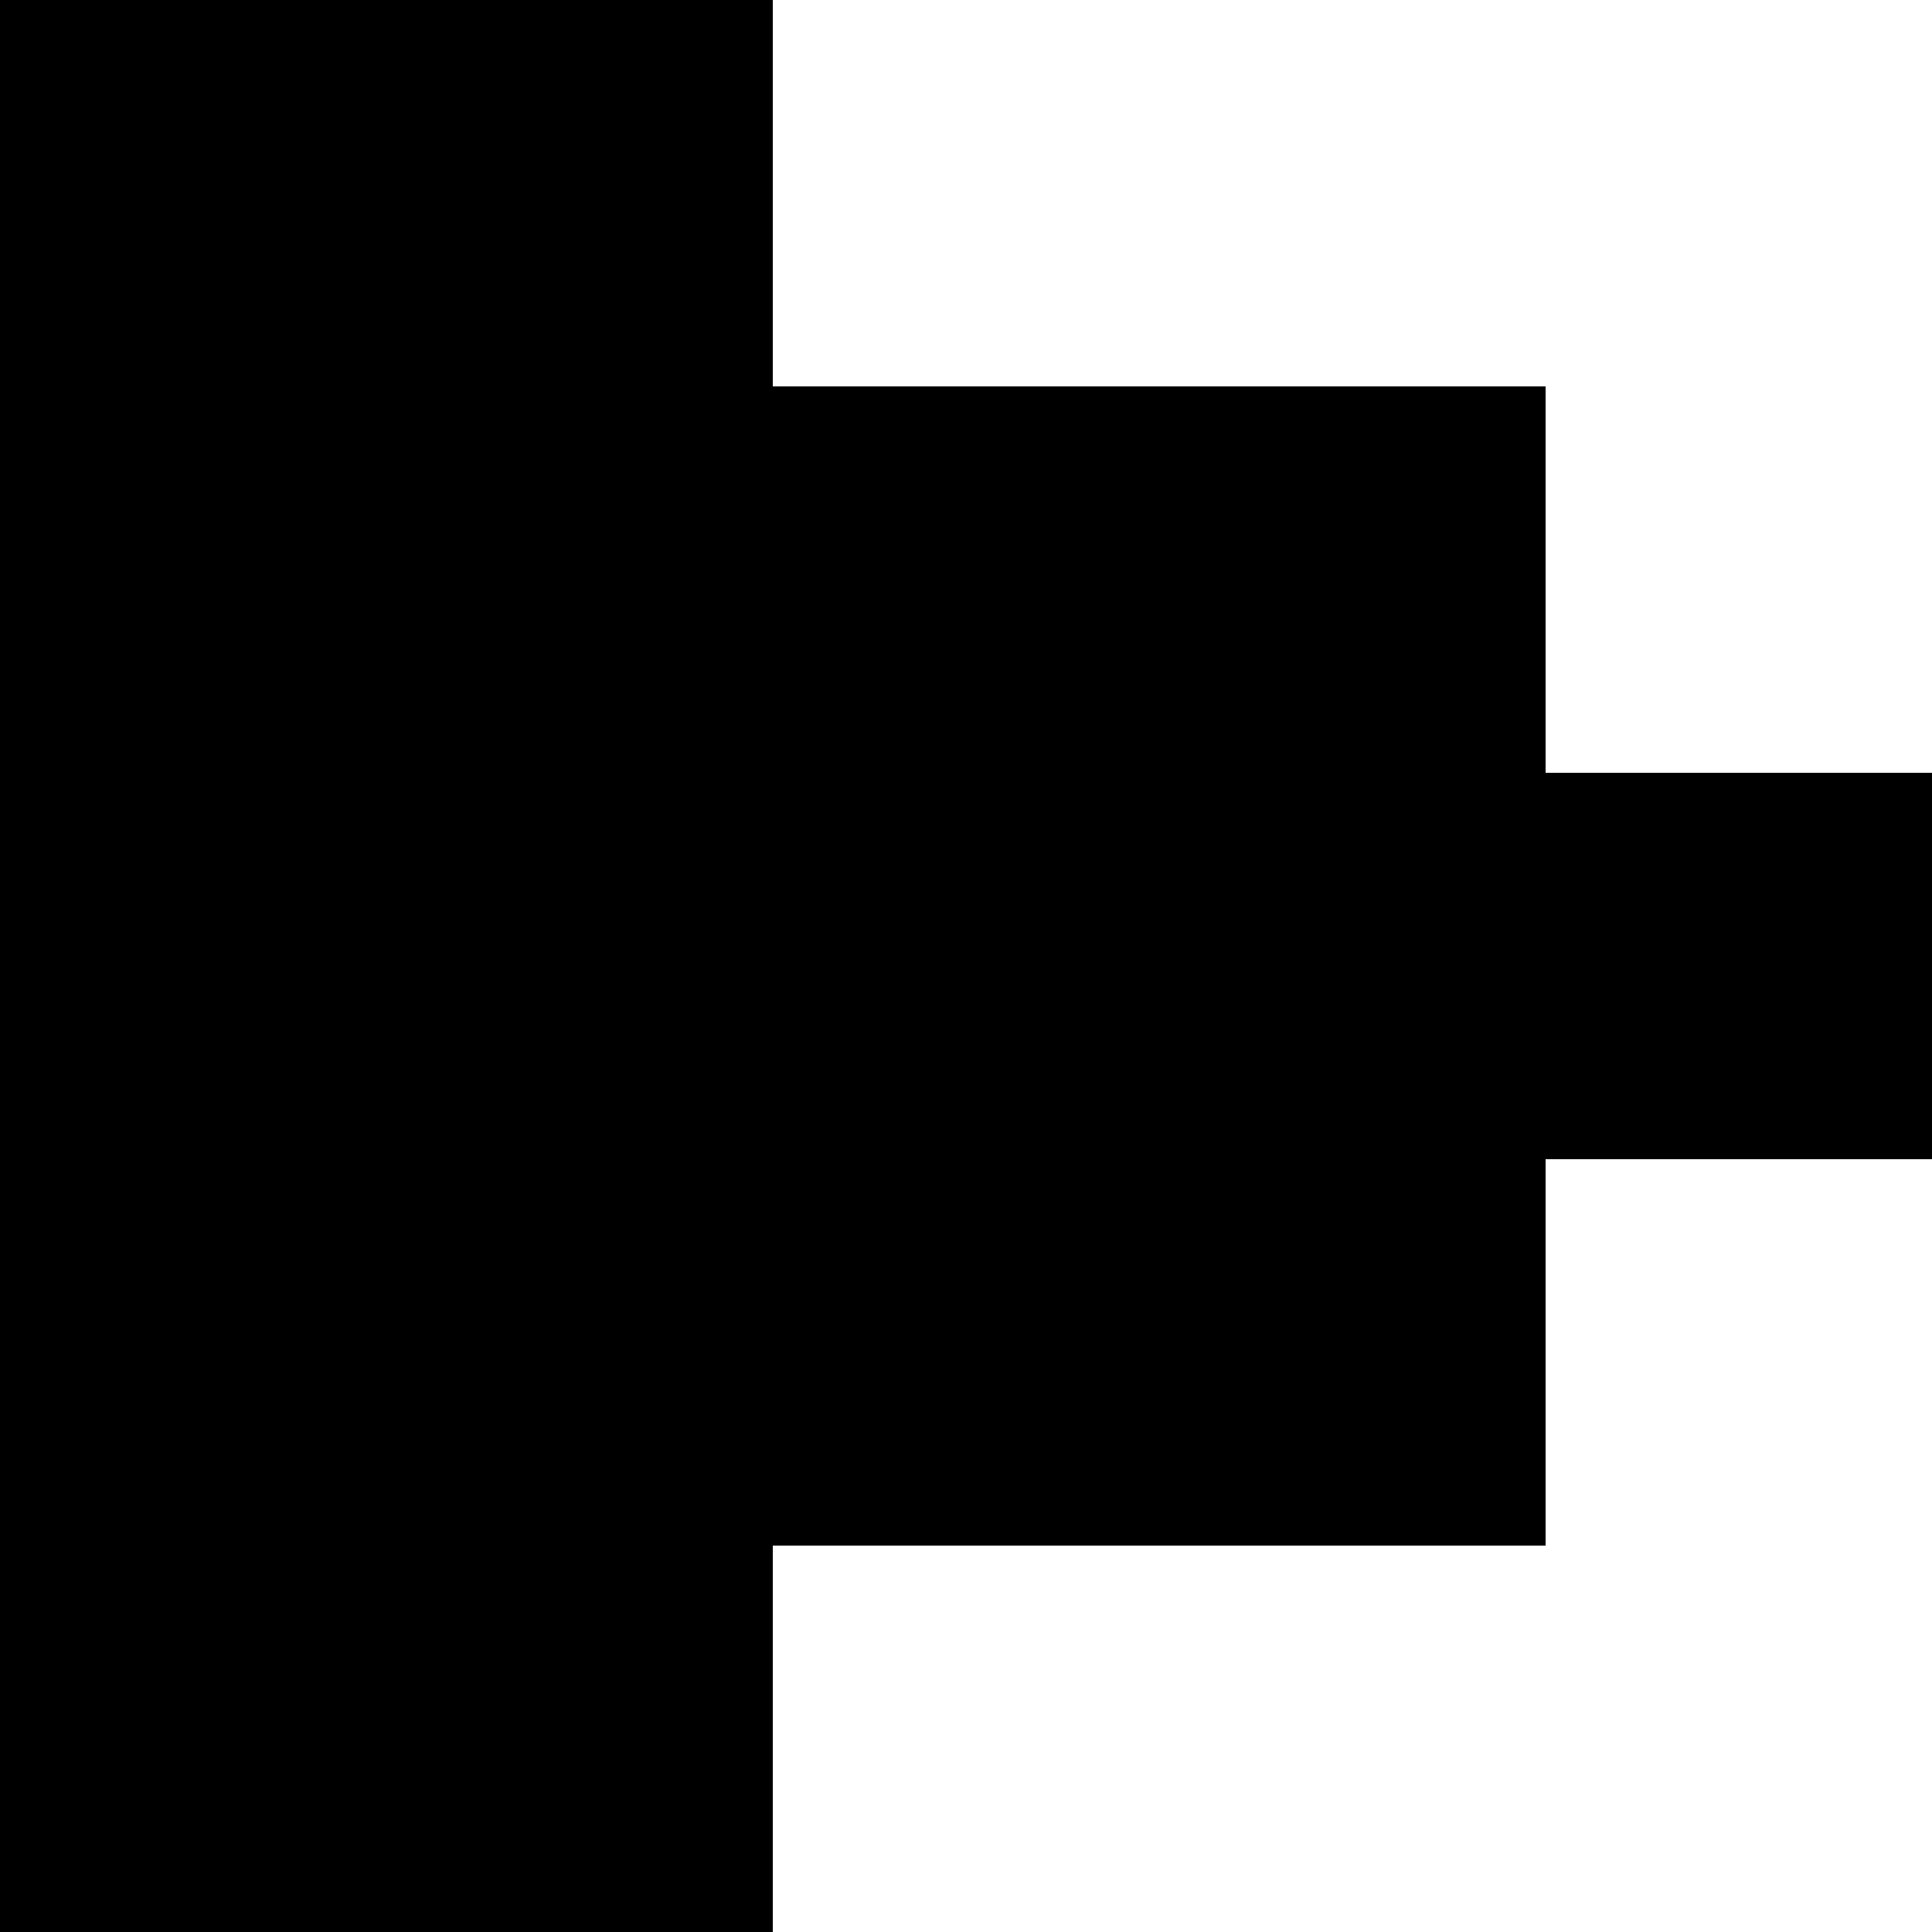 <svg width="100" height="100" viewBox="0 0 100 100" fill="none" xmlns="http://www.w3.org/2000/svg">
<g clip-path="url(#clip0_3071_597)">
<rect width="20" height="101" fill="black"/>
<rect x="20" width="20" height="100" fill="black"/>
<rect x="40" y="20" width="20" height="60" fill="black"/>
<rect x="60" y="20" width="20" height="60" fill="black"/>
<rect x="80" y="40" width="20" height="20" fill="black"/>
</g>
<defs>
<clipPath id="clip0_3071_597">
<rect width="100" height="100" fill="white"/>
</clipPath>
</defs>
</svg>
